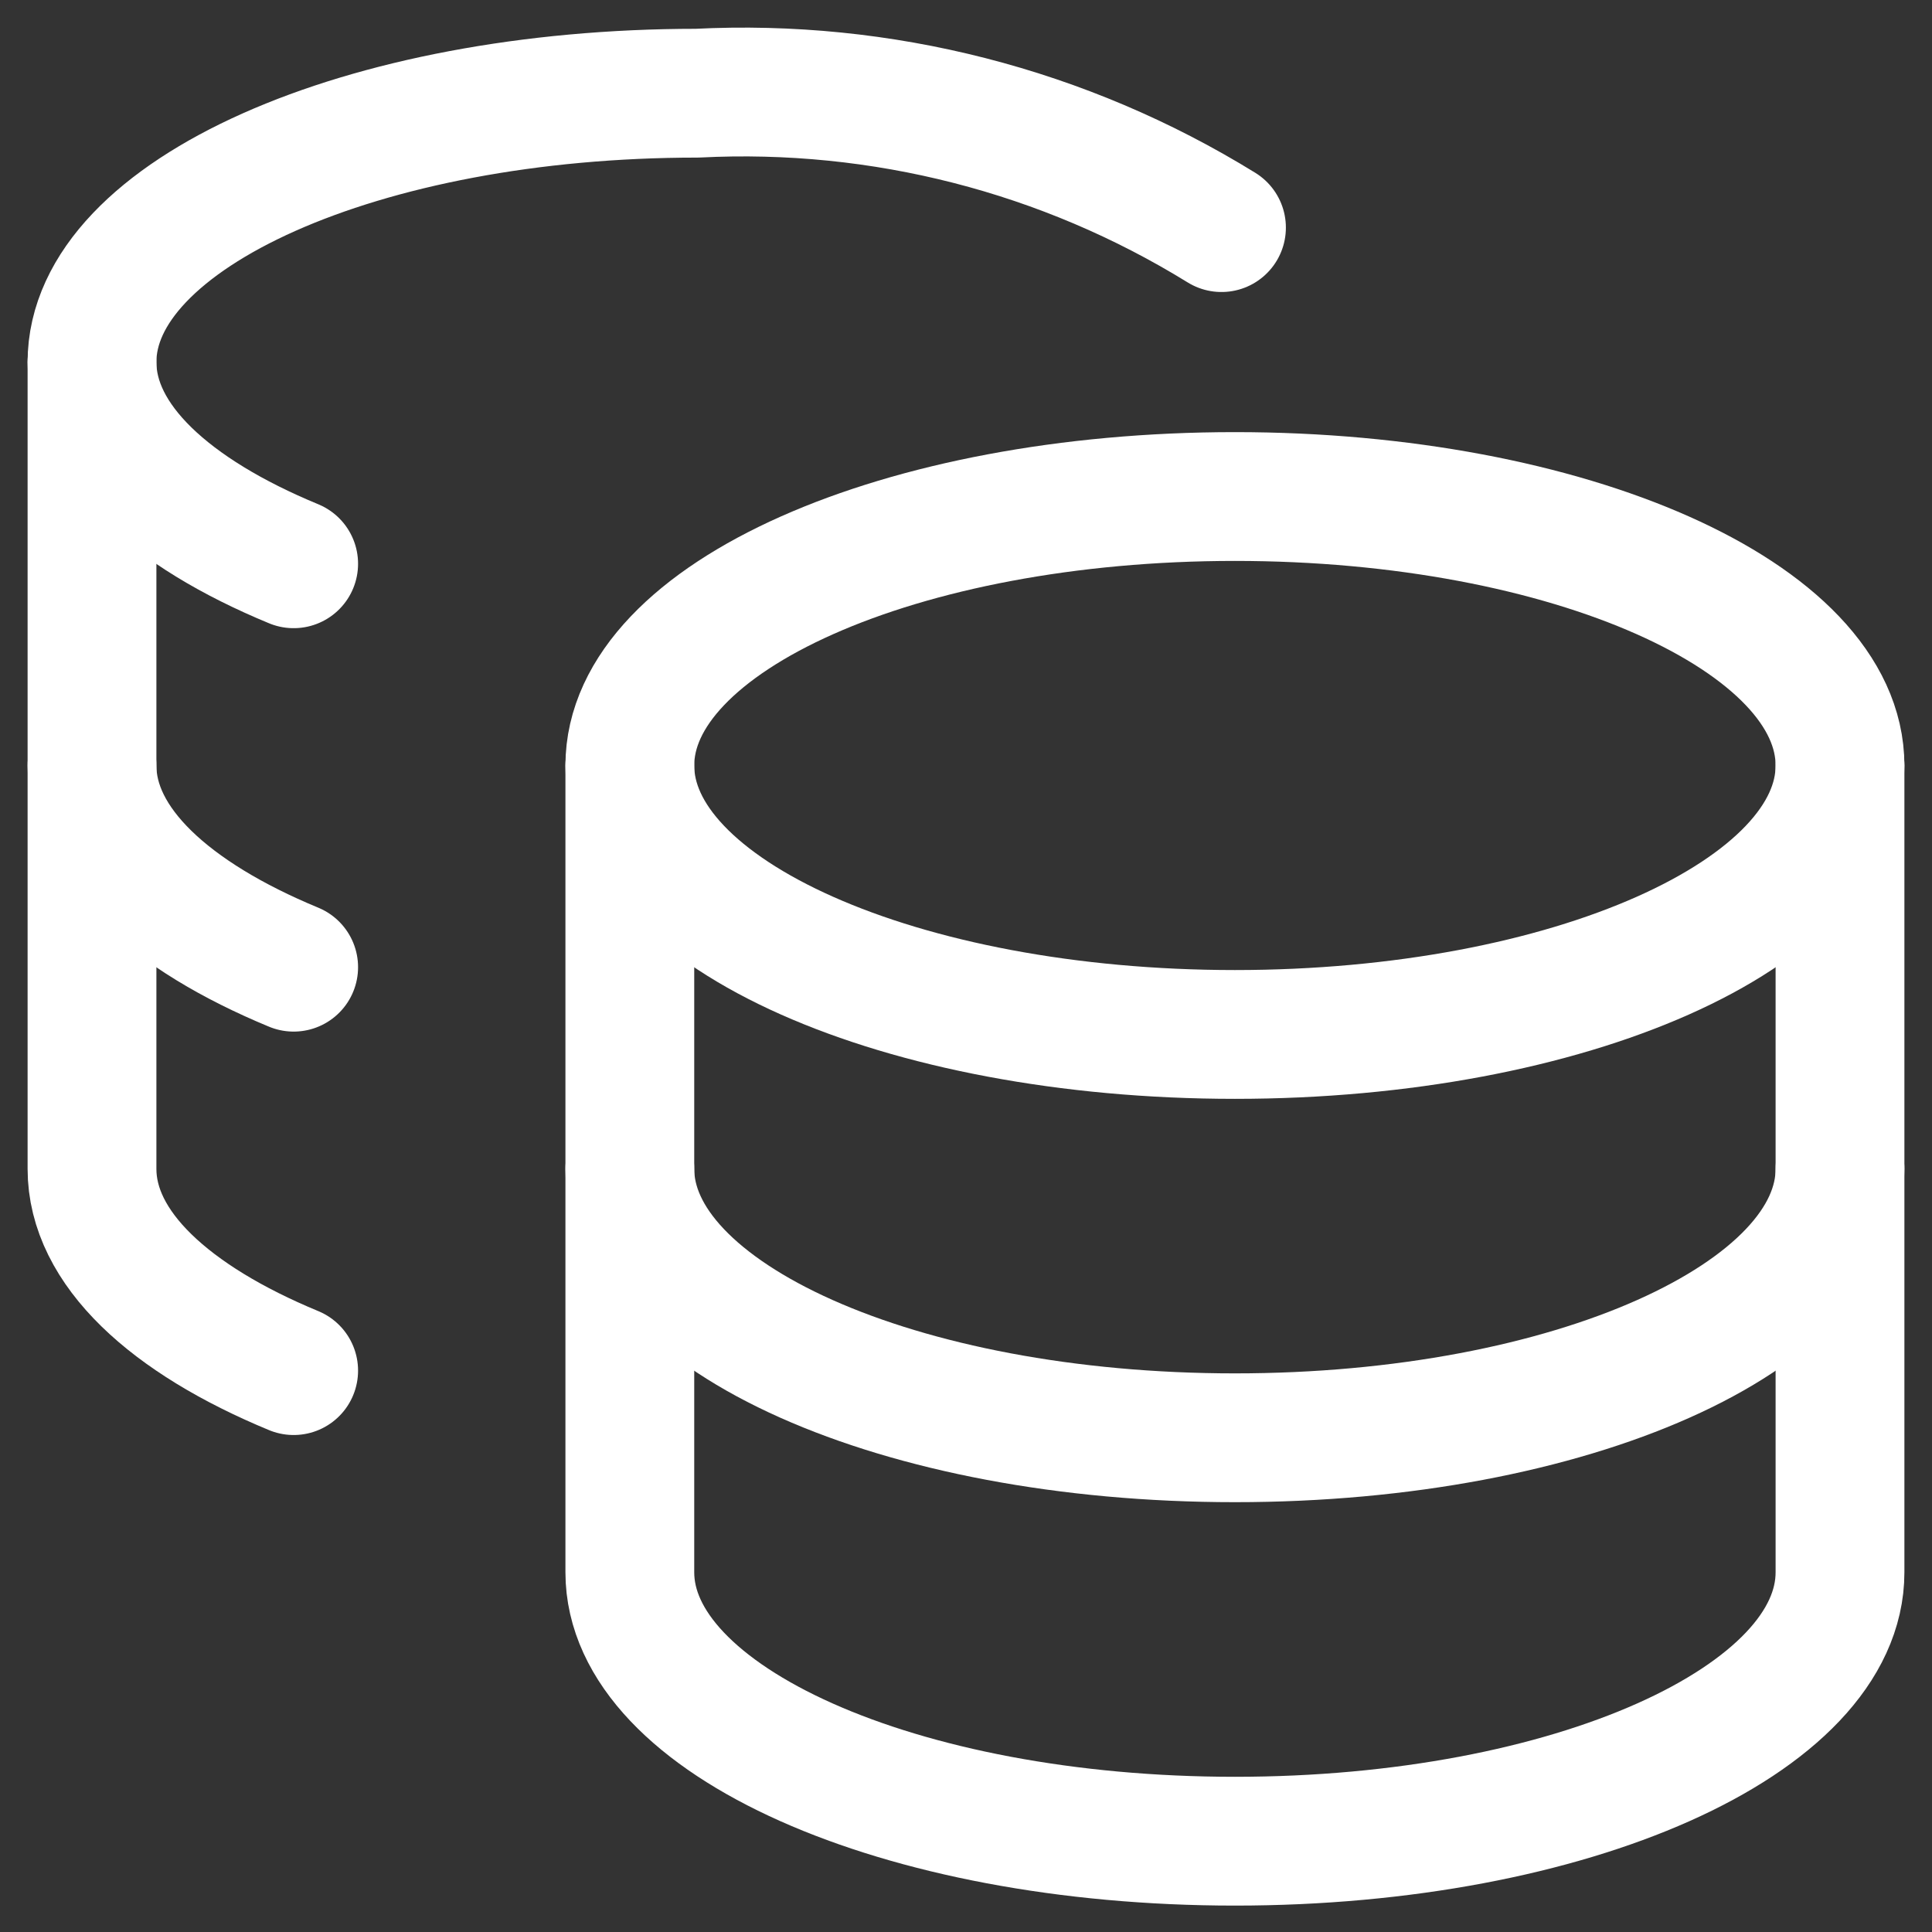 <svg width="21" height="21" viewBox="0 0 21 21" fill="none" xmlns="http://www.w3.org/2000/svg">
<rect x="0" y="0" width="21" height="21" fill="#333333" stroke="none"/>
<path d="M13.423 11.244C17.055 11.244 20 9.935 20 8.321C20 6.706 17.055 5.397 13.423 5.397C9.791 5.397 6.846 6.706 6.846 8.321C6.846 9.935 9.791 11.244 13.423 11.244Z" stroke="white" stroke-width="1.4" stroke-linecap="round" stroke-linejoin="round"/>
<path d="M6.846 8.321V17.09C6.846 18.698 9.769 20.013 13.423 20.013C17.077 20.013 20 18.698 20 17.09V8.321" stroke="white" stroke-width="1.4" stroke-linecap="round" stroke-linejoin="round"/>
<path d="M20 12.705C20 14.313 17.077 15.628 13.423 15.628C9.769 15.628 6.846 14.313 6.846 12.705" stroke="white" stroke-width="1.4" stroke-linecap="round" stroke-linejoin="round"/>
<path d="M13.277 2.474C11.569 1.42 9.581 0.911 7.577 1.013C3.938 1.013 1 2.328 1 3.936C1 4.798 1.848 5.573 3.192 6.128" stroke="white" stroke-width="1.4" stroke-linecap="round" stroke-linejoin="round"/>
<path d="M3.192 14.898C1.848 14.342 1 13.568 1 12.705V3.936" stroke="white" stroke-width="1.4" stroke-linecap="round" stroke-linejoin="round"/>
<path d="M3.192 10.513C1.848 9.957 1 9.183 1 8.321" stroke="white" stroke-width="1.4" stroke-linecap="round" stroke-linejoin="round"/>
</svg>
